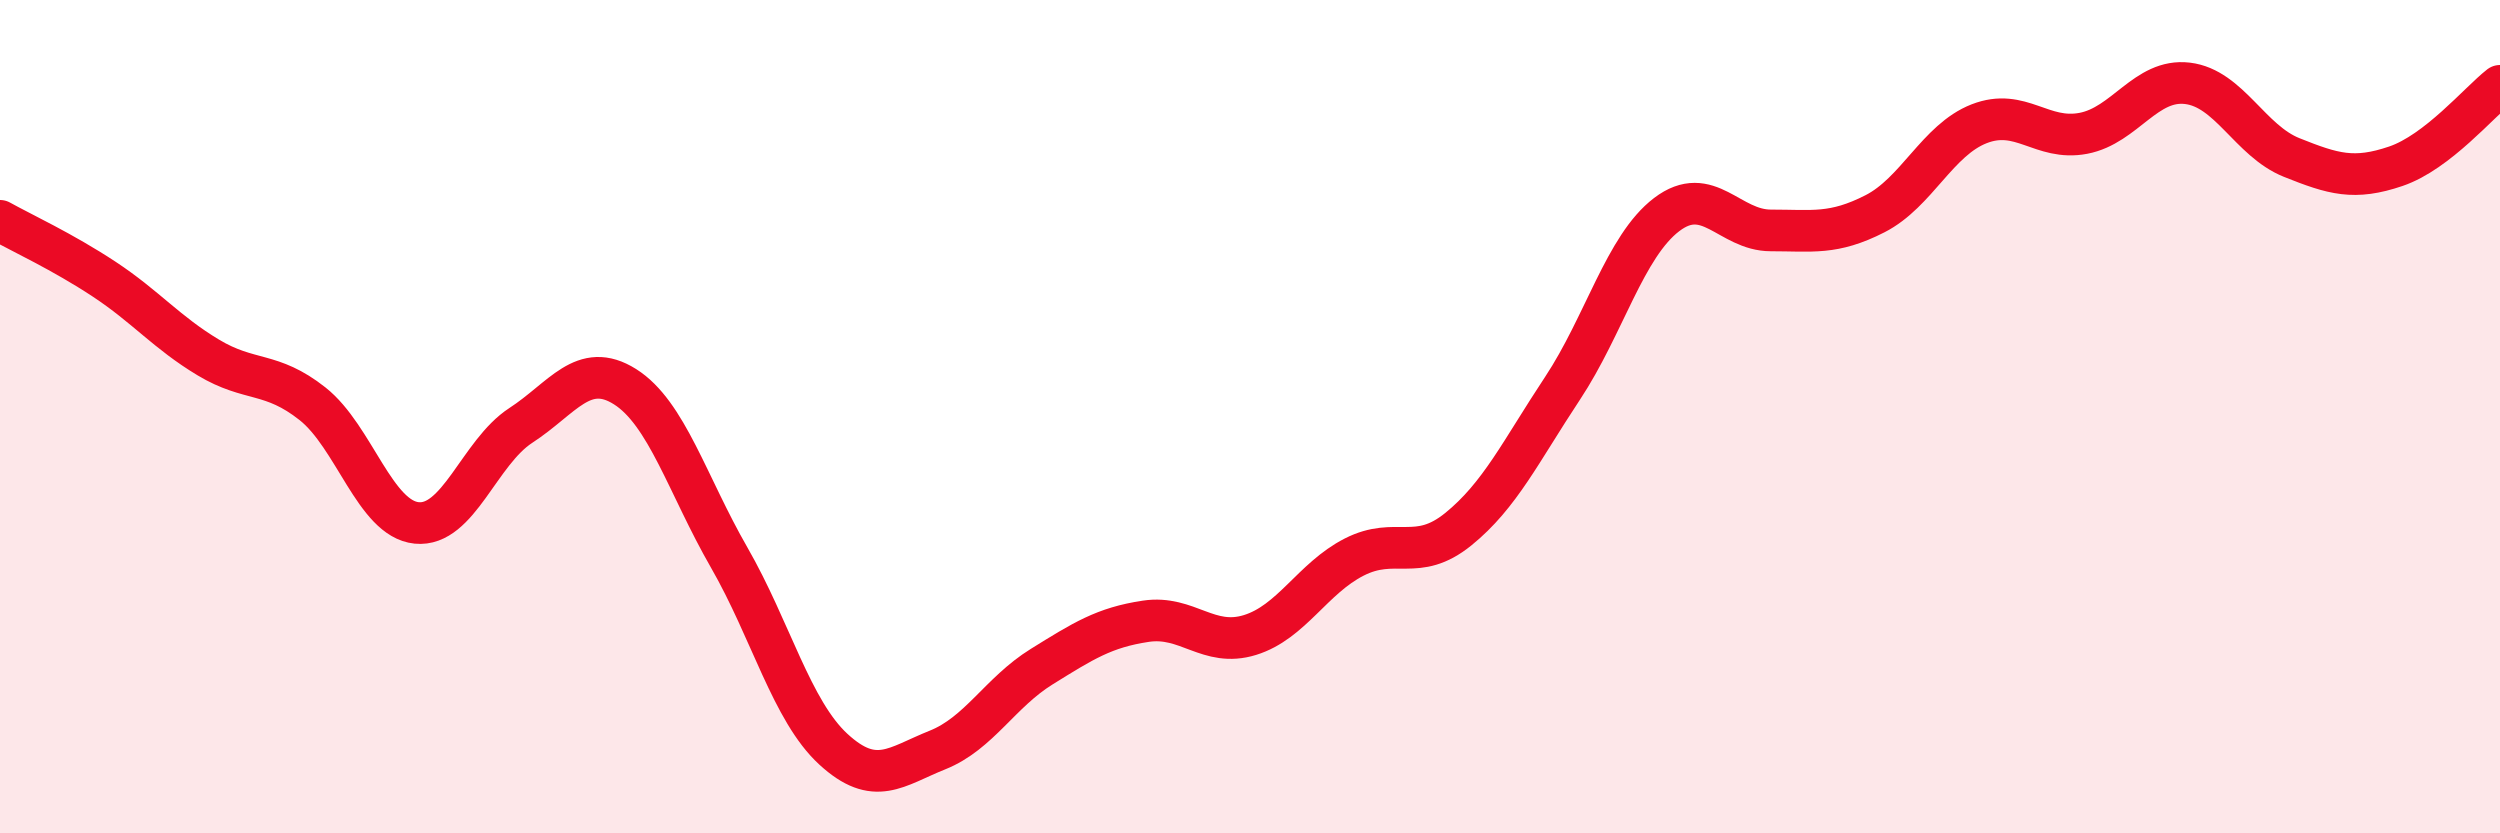 
    <svg width="60" height="20" viewBox="0 0 60 20" xmlns="http://www.w3.org/2000/svg">
      <path
        d="M 0,5.3 C 0.5,5.58 1.5,6.04 2.5,6.7 C 3.5,7.36 4,7.98 5,8.58 C 6,9.18 6.5,8.9 7.5,9.69 C 8.5,10.48 9,12.45 10,12.55 C 11,12.65 11.5,10.86 12.5,10.21 C 13.5,9.56 14,8.65 15,9.28 C 16,9.91 16.5,11.64 17.5,13.38 C 18.5,15.12 19,17.06 20,17.98 C 21,18.9 21.5,18.4 22.5,18 C 23.5,17.6 24,16.62 25,16 C 26,15.38 26.5,15.06 27.5,14.91 C 28.5,14.76 29,15.55 30,15.24 C 31,14.93 31.5,13.88 32.5,13.37 C 33.5,12.86 34,13.51 35,12.7 C 36,11.89 36.5,10.83 37.5,9.32 C 38.5,7.81 39,5.91 40,5.15 C 41,4.39 41.5,5.53 42.5,5.53 C 43.5,5.53 44,5.64 45,5.13 C 46,4.62 46.5,3.36 47.5,2.97 C 48.5,2.58 49,3.39 50,3.2 C 51,3.01 51.5,1.88 52.5,2 C 53.5,2.12 54,3.38 55,3.78 C 56,4.18 56.5,4.33 57.5,3.99 C 58.5,3.65 59.5,2.45 60,2.06L60 20L0 20Z"
        fill="#EB0A25"
        opacity="0.1"
        stroke-linecap="round"
        stroke-linejoin="round"
      />
      <path
        d="M 0,5.3 C 0.5,5.58 1.5,6.04 2.5,6.7 C 3.5,7.36 4,7.98 5,8.58 C 6,9.18 6.5,8.9 7.5,9.69 C 8.5,10.48 9,12.45 10,12.55 C 11,12.65 11.5,10.86 12.5,10.21 C 13.5,9.56 14,8.65 15,9.28 C 16,9.91 16.5,11.64 17.5,13.38 C 18.5,15.12 19,17.06 20,17.98 C 21,18.9 21.5,18.4 22.5,18 C 23.5,17.6 24,16.62 25,16 C 26,15.38 26.5,15.06 27.5,14.91 C 28.5,14.76 29,15.55 30,15.24 C 31,14.93 31.5,13.88 32.5,13.37 C 33.5,12.86 34,13.51 35,12.7 C 36,11.89 36.5,10.83 37.5,9.32 C 38.5,7.81 39,5.91 40,5.15 C 41,4.39 41.5,5.53 42.5,5.53 C 43.5,5.53 44,5.64 45,5.13 C 46,4.62 46.5,3.36 47.5,2.97 C 48.5,2.58 49,3.39 50,3.2 C 51,3.01 51.5,1.88 52.5,2 C 53.5,2.12 54,3.38 55,3.78 C 56,4.18 56.5,4.33 57.5,3.99 C 58.5,3.65 59.5,2.45 60,2.06"
        stroke="#EB0A25"
        stroke-width="1"
        fill="none"
        stroke-linecap="round"
        stroke-linejoin="round"
      />
    </svg>
  